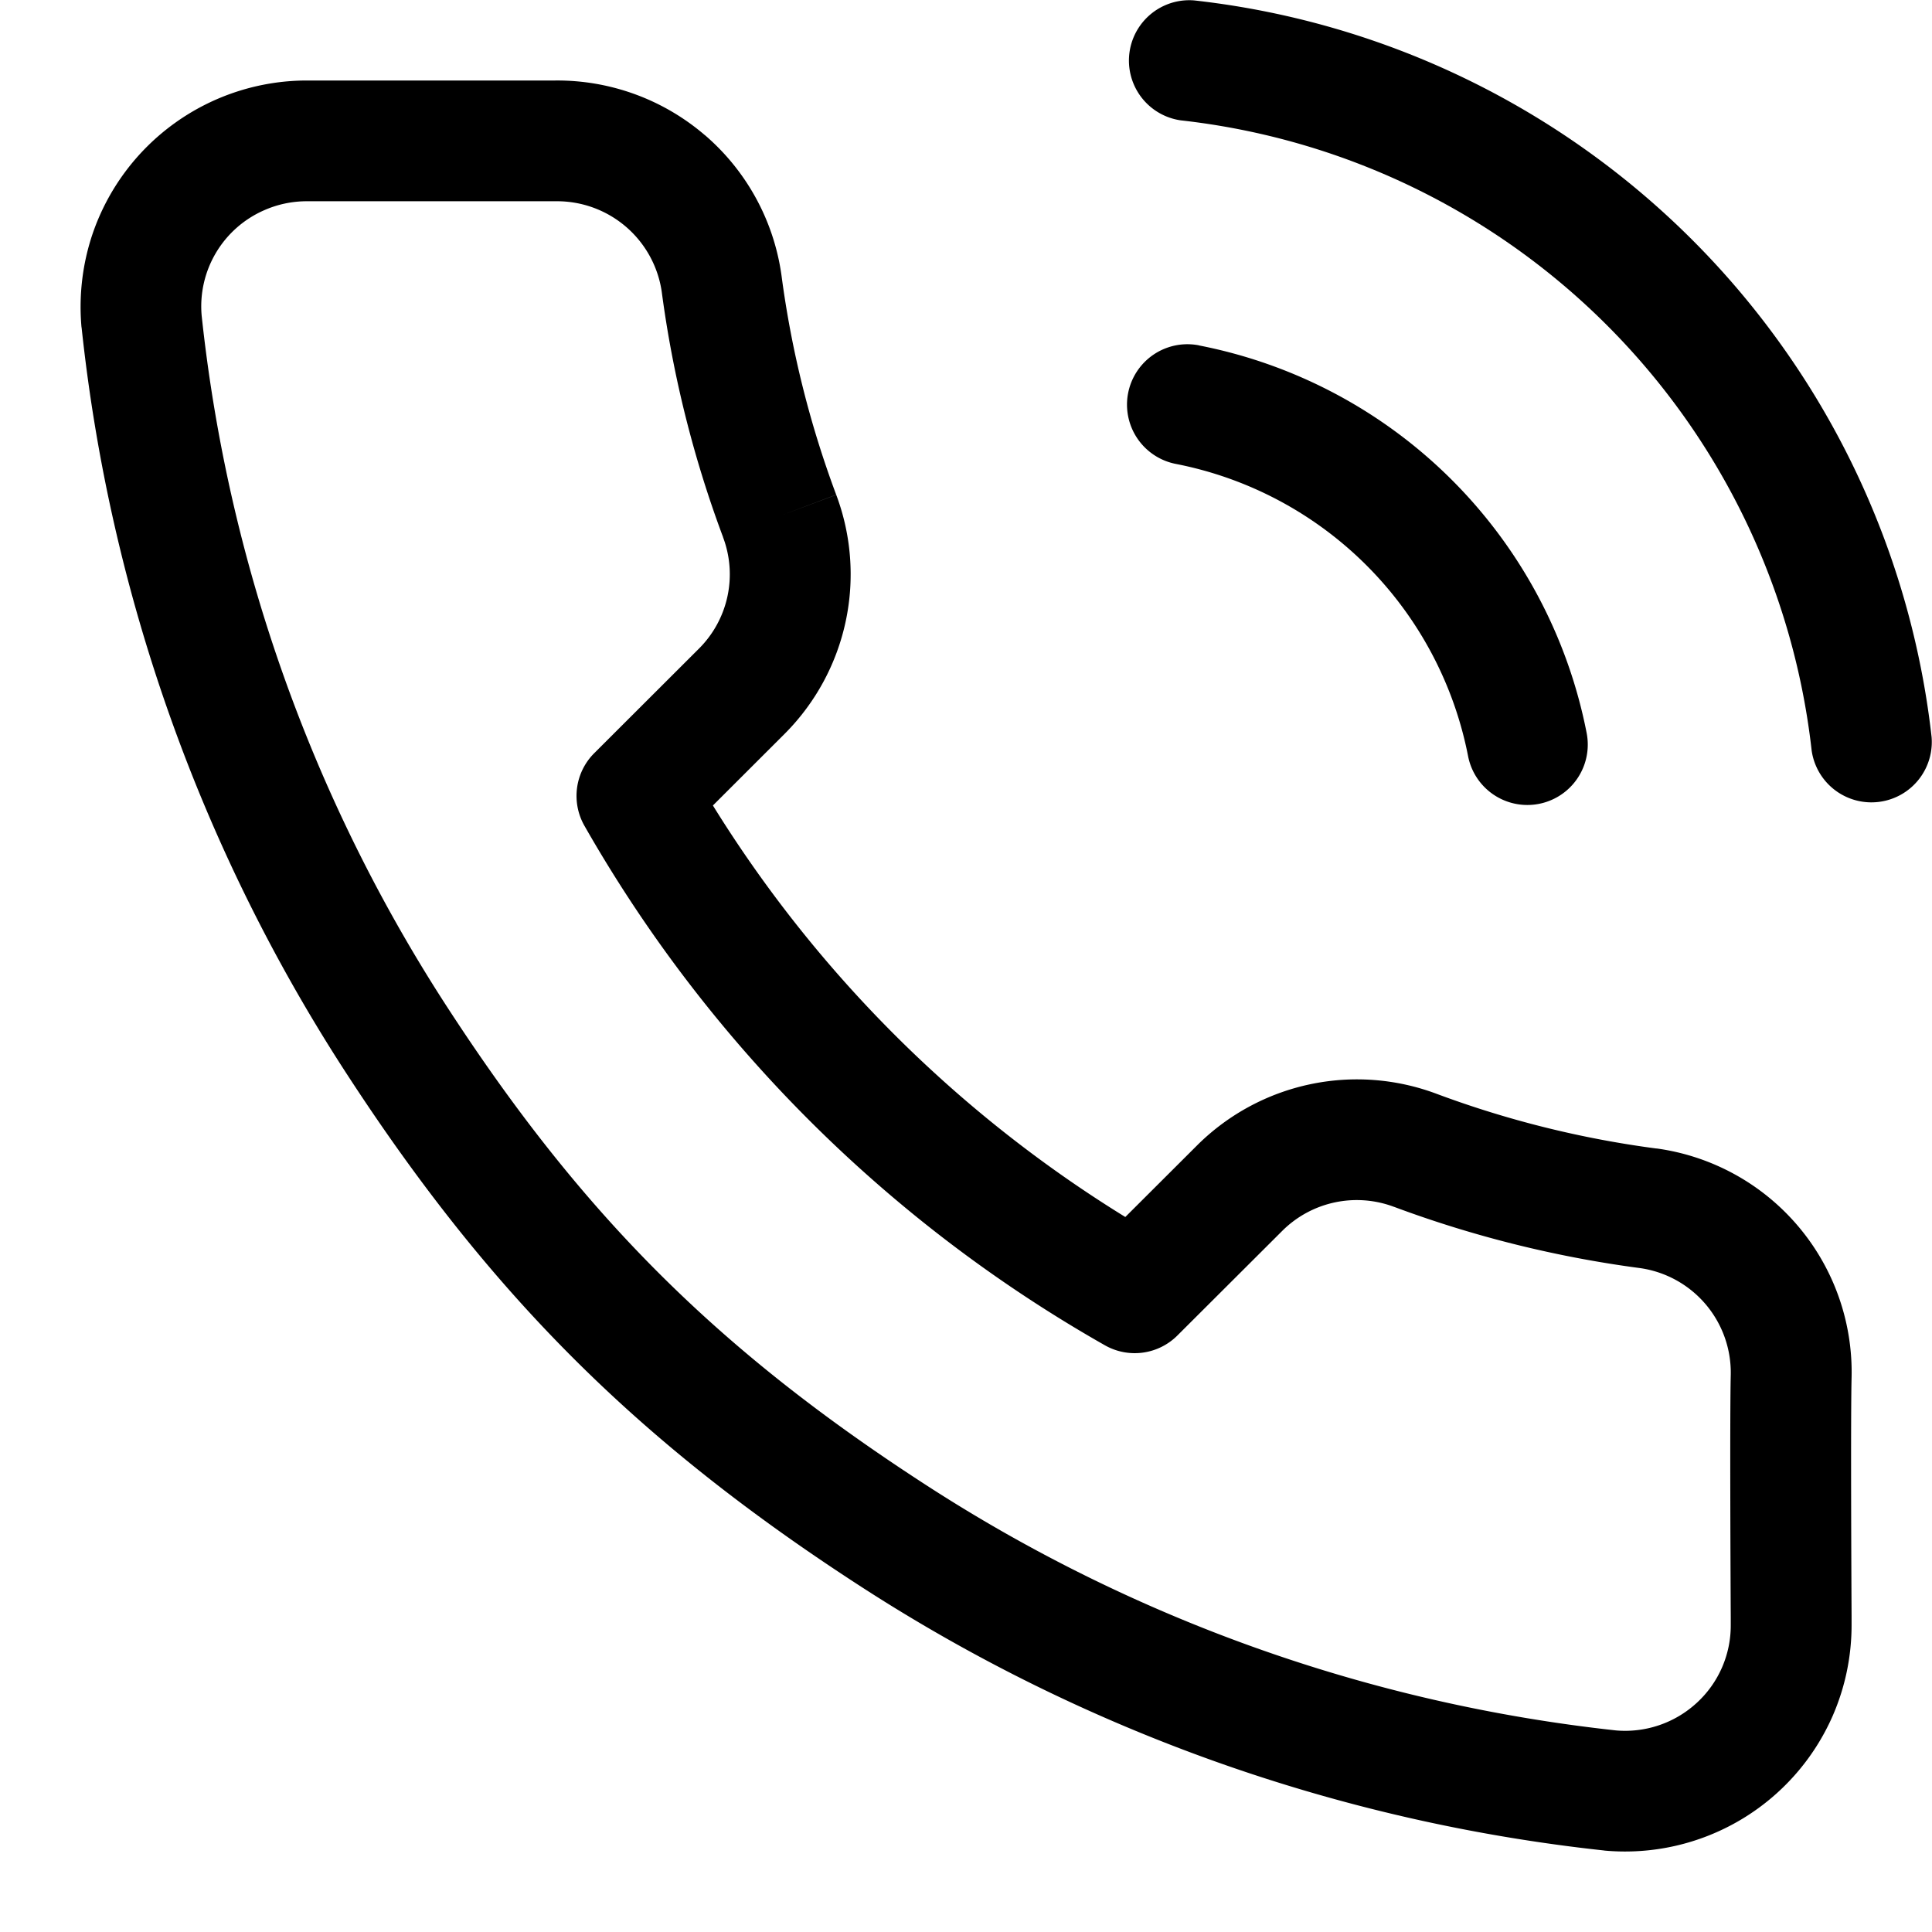 <svg xmlns="http://www.w3.org/2000/svg" width="24" height="24" fill="none" viewBox="0 0 24 24"><g fill="currentColor"><path d="M14.833.005a.75.75 0 00-.166 1.49 8.873 8.873 0 017.838 7.828.75.75 0 001.49-.167A10.373 10.373 0 0014.833.005zM14.894 4.29a.75.75 0 10-.287 1.473 4.596 4.596 0 013.63 3.63.75.75 0 101.473-.287 6.096 6.096 0 00-4.816-4.815z"/><path fill-rule="evenodd" d="M8.755 1.678A2.814 2.814 0 006.898 1H3.81a2.815 2.815 0 00-2.662 1.911c-.124.37-.17.76-.136 1.15l.002.011a21.082 21.082 0 003.28 9.248c1.8 2.773 3.642 4.604 6.407 6.393a21.173 21.173 0 009.222 3.274l.013.002a2.817 2.817 0 002.829-1.671c.157-.359.237-.746.236-1.137v-.105c-.003-.539-.012-2.508 0-2.96a2.805 2.805 0 00-2.419-2.849h-.007c-.933-.123-1.85-.351-2.731-.68a2.816 2.816 0 00-2.964.632l-.901.899a15.726 15.726 0 01-5.123-5.112l.896-.895.003-.003a2.806 2.806 0 00.633-2.961 12.436 12.436 0 01-.68-2.726l-.001-.007a2.806 2.806 0 00-.951-1.736zM6.909 2.5A1.314 1.314 0 018.22 3.622c.138 1.042.394 2.066.762 3.05v.002a1.304 1.304 0 01-.293 1.377L7.382 9.356a.75.75 0 00-.122.902 17.225 17.225 0 006.466 6.454.75.75 0 00.9-.122l1.306-1.303.002-.002a1.312 1.312 0 011.383-.293h.001c.987.368 2.013.623 3.057.761A1.312 1.312 0 0121.5 17.08c-.012.479-.003 2.48 0 3.007v.101a1.302 1.302 0 01-.425.968 1.313 1.313 0 01-1 .34 19.676 19.676 0 01-8.56-3.041c-2.59-1.675-4.279-3.356-5.963-5.95A19.582 19.582 0 012.505 3.92a1.303 1.303 0 01.776-1.308c.167-.074.347-.112.53-.112h3.098zm3.478 3.647v-.001l-.702.264.702-.263z" clip-rule="evenodd"/></g></svg>